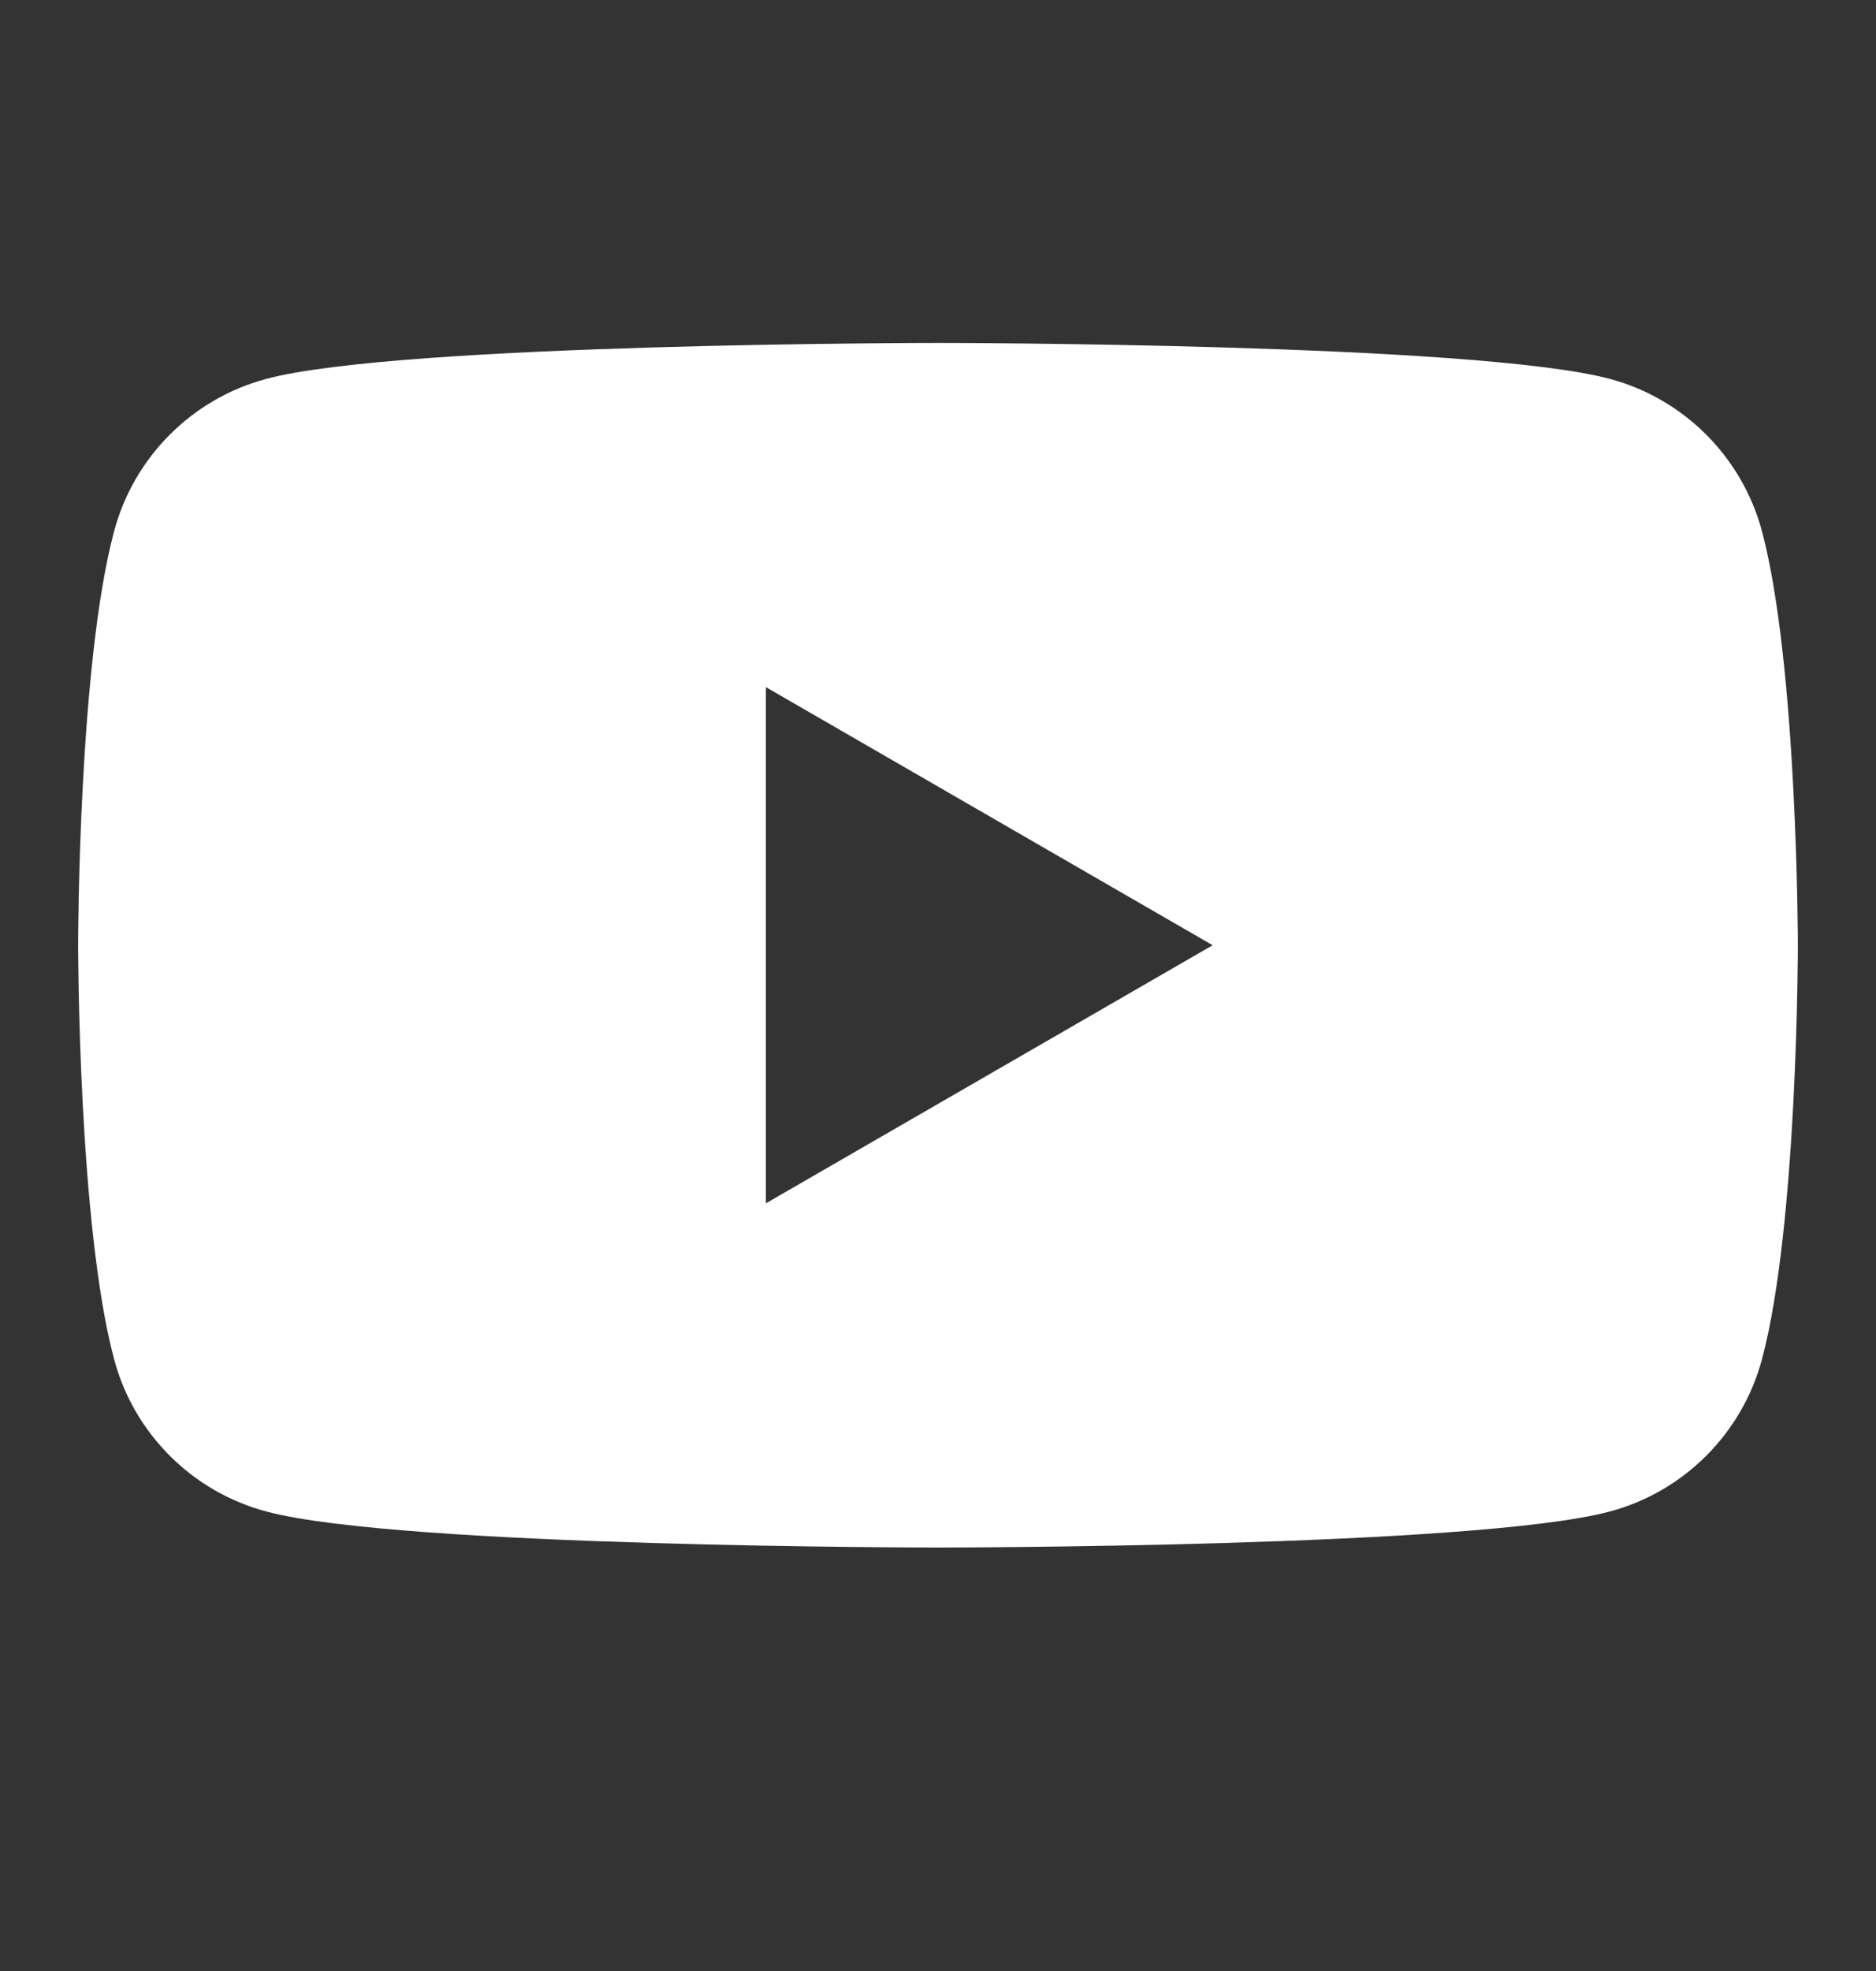 <svg width="20" height="21" viewBox="0 0 20 21" fill="none" xmlns="http://www.w3.org/2000/svg">
<rect x="0" y="0" width="20" height="21" fill="#333333" stroke="none"/>
<g id="Youtube Fill">
<path id="Vector" fill-rule="evenodd" clip-rule="evenodd" d="M17.163 4.037C17.952 4.248 18.572 4.869 18.784 5.658C19.165 7.087 19.167 10.071 19.167 10.071C19.167 10.071 19.167 13.054 18.784 14.484C18.572 15.273 17.952 15.893 17.163 16.104C15.733 16.488 10 16.488 10 16.488C10 16.488 4.267 16.488 2.838 16.104C2.048 15.893 1.428 15.273 1.217 14.484C0.833 13.054 0.833 10.071 0.833 10.071C0.833 10.071 0.833 7.087 1.217 5.658C1.428 4.869 2.048 4.248 2.838 4.037C4.267 3.654 10 3.654 10 3.654C10 3.654 15.733 3.654 17.163 4.037ZM12.928 10.071L8.165 12.821V7.321L12.928 10.071Z" fill="white"/>
</g>
</svg>
